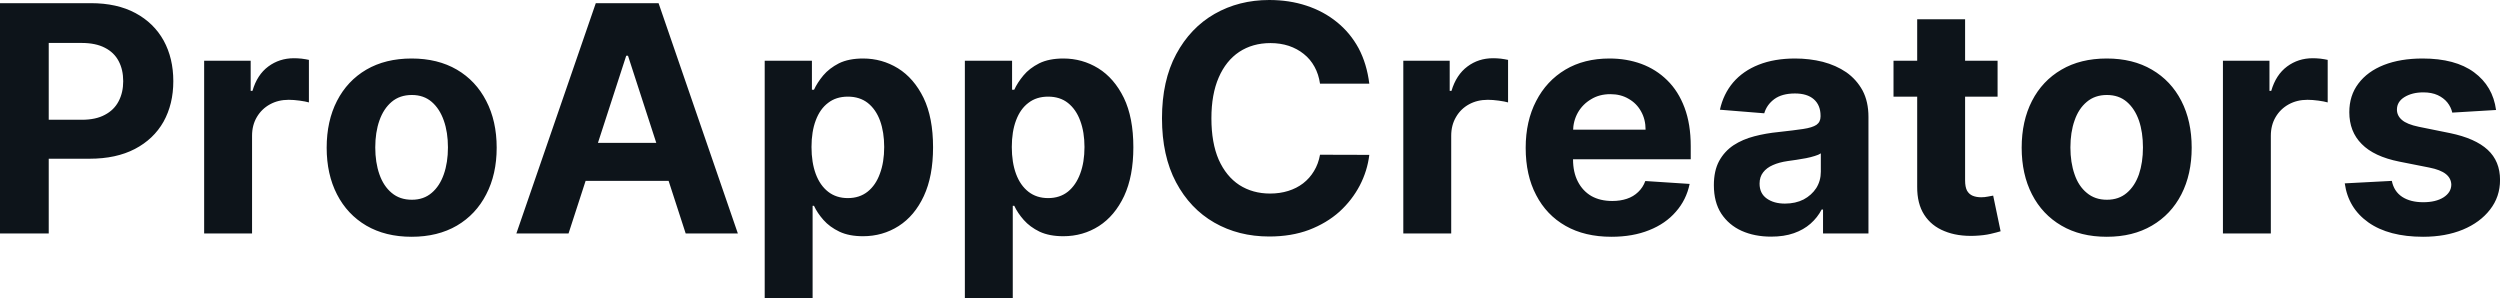 <svg fill="#0d141a" viewBox="0 0 181.607 21.661" height="100%" width="100%" xmlns="http://www.w3.org/2000/svg"><path preserveAspectRatio="none" d="M3.54 16.96L0 16.96L0 0.23L6.60 0.23Q8.50 0.23 9.84 0.95Q11.18 1.67 11.89 2.95Q12.59 4.23 12.59 5.90L12.59 5.90Q12.59 7.56 11.88 8.84Q11.16 10.11 9.80 10.82Q8.44 11.53 6.51 11.53L6.51 11.53L2.30 11.53L2.30 8.70L5.94 8.70Q6.96 8.70 7.62 8.34Q8.29 7.99 8.62 7.35Q8.95 6.72 8.95 5.90L8.95 5.90Q8.95 5.06 8.62 4.44Q8.29 3.81 7.62 3.47Q6.95 3.12 5.92 3.12L5.92 3.12L3.54 3.12L3.54 16.96ZM18.31 16.96L14.83 16.96L14.83 4.41L18.21 4.41L18.21 6.60L18.34 6.60Q18.68 5.43 19.49 4.83Q20.30 4.23 21.35 4.23L21.35 4.23Q21.61 4.23 21.91 4.26Q22.22 4.30 22.44 4.35L22.44 4.35L22.44 7.44Q22.20 7.37 21.77 7.31Q21.33 7.25 20.97 7.25L20.97 7.25Q20.21 7.25 19.61 7.58Q19.01 7.91 18.66 8.50Q18.31 9.09 18.31 9.86L18.31 9.86L18.31 16.96ZM29.90 17.20L29.90 17.20Q28.00 17.20 26.61 16.39Q25.23 15.58 24.48 14.12Q23.73 12.66 23.73 10.73L23.73 10.73Q23.73 8.79 24.48 7.33Q25.23 5.87 26.61 5.06Q28.00 4.25 29.90 4.25L29.90 4.25Q31.80 4.25 33.19 5.06Q34.57 5.87 35.32 7.33Q36.08 8.79 36.08 10.73L36.08 10.73Q36.08 12.66 35.32 14.12Q34.57 15.58 33.19 16.39Q31.80 17.20 29.90 17.20ZM29.92 14.51L29.92 14.51Q30.78 14.51 31.36 14.01Q31.94 13.52 32.24 12.66Q32.54 11.80 32.54 10.71L32.54 10.71Q32.54 9.61 32.24 8.76Q31.94 7.90 31.36 7.40Q30.78 6.90 29.92 6.90L29.92 6.90Q29.04 6.90 28.45 7.40Q27.86 7.90 27.56 8.76Q27.26 9.61 27.26 10.71L27.26 10.71Q27.26 11.80 27.56 12.66Q27.86 13.52 28.45 14.01Q29.04 14.51 29.92 14.51ZM45.49 4.05L41.30 16.96L37.51 16.96L43.28 0.23L47.84 0.23L53.60 16.96L49.81 16.96L45.62 4.05L45.49 4.05ZM41.06 13.14L41.06 10.38L50.01 10.38L50.01 13.14L41.06 13.14ZM59.03 21.66L55.55 21.66L55.55 4.41L58.98 4.41L58.98 6.52L59.13 6.52Q59.36 6.01 59.80 5.48Q60.24 4.96 60.94 4.60Q61.65 4.25 62.70 4.25L62.70 4.25Q64.07 4.25 65.23 4.96Q66.39 5.68 67.09 7.11Q67.78 8.54 67.78 10.70L67.78 10.70Q67.78 12.80 67.11 14.24Q66.44 15.68 65.28 16.42Q64.12 17.16 62.69 17.16L62.69 17.16Q61.68 17.16 60.98 16.83Q60.27 16.49 59.82 15.98Q59.37 15.47 59.13 14.95L59.13 14.95L59.03 14.95L59.03 21.66ZM58.95 10.68L58.95 10.68Q58.95 11.80 59.26 12.64Q59.57 13.47 60.16 13.93Q60.75 14.39 61.59 14.39L61.59 14.39Q62.44 14.39 63.03 13.92Q63.62 13.45 63.92 12.61Q64.23 11.78 64.23 10.68L64.23 10.68Q64.23 9.60 63.93 8.77Q63.63 7.95 63.04 7.48Q62.45 7.02 61.59 7.02L61.59 7.02Q60.74 7.02 60.16 7.47Q59.57 7.91 59.26 8.74Q58.95 9.56 58.95 10.68ZM73.57 21.66L70.09 21.66L70.09 4.41L73.52 4.41L73.52 6.52L73.68 6.52Q73.91 6.01 74.35 5.48Q74.78 4.96 75.49 4.60Q76.20 4.25 77.25 4.25L77.25 4.25Q78.62 4.25 79.78 4.96Q80.94 5.68 81.64 7.11Q82.33 8.54 82.33 10.70L82.33 10.70Q82.33 12.80 81.66 14.24Q80.98 15.68 79.83 16.42Q78.67 17.16 77.24 17.16L77.24 17.16Q76.23 17.16 75.52 16.83Q74.82 16.49 74.37 15.98Q73.92 15.47 73.68 14.95L73.68 14.95L73.57 14.95L73.57 21.66ZM73.50 10.68L73.50 10.68Q73.50 11.80 73.81 12.64Q74.12 13.47 74.71 13.93Q75.30 14.39 76.14 14.39L76.14 14.39Q76.99 14.39 77.58 13.92Q78.16 13.45 78.47 12.61Q78.78 11.78 78.78 10.68L78.78 10.68Q78.78 9.60 78.47 8.77Q78.17 7.95 77.58 7.48Q77.00 7.02 76.14 7.02L76.14 7.02Q75.29 7.02 74.71 7.47Q74.12 7.91 73.81 8.74Q73.50 9.56 73.50 10.68ZM99.47 6.08L99.47 6.08L95.89 6.08Q95.79 5.39 95.49 4.85Q95.19 4.30 94.71 3.92Q94.24 3.54 93.62 3.33Q93.00 3.13 92.29 3.13L92.29 3.13Q90.99 3.13 90.02 3.77Q89.06 4.41 88.53 5.63Q88.00 6.85 88.00 8.59L88.00 8.59Q88.00 10.38 88.53 11.60Q89.07 12.81 90.03 13.44Q91.00 14.06 92.26 14.06L92.26 14.06Q92.97 14.06 93.58 13.87Q94.19 13.68 94.66 13.32Q95.14 12.95 95.45 12.43Q95.77 11.91 95.89 11.24L95.89 11.24L99.47 11.25Q99.33 12.41 98.78 13.47Q98.22 14.54 97.30 15.38Q96.37 16.21 95.09 16.70Q93.81 17.18 92.20 17.18L92.20 17.18Q89.97 17.18 88.21 16.17Q86.45 15.16 85.43 13.24Q84.41 11.32 84.41 8.59L84.41 8.59Q84.41 5.86 85.44 3.94Q86.47 2.02 88.23 1.01Q90.00 0 92.20 0L92.20 0Q93.66 0 94.90 0.41Q96.15 0.82 97.11 1.60Q98.08 2.38 98.69 3.50Q99.29 4.63 99.47 6.08ZM105.42 16.96L101.94 16.96L101.94 4.41L105.31 4.41L105.31 6.60L105.44 6.60Q105.79 5.43 106.60 4.83Q107.40 4.23 108.46 4.23L108.46 4.23Q108.72 4.23 109.02 4.26Q109.32 4.30 109.55 4.35L109.55 4.35L109.55 7.44Q109.31 7.37 108.87 7.31Q108.44 7.25 108.08 7.25L108.08 7.25Q107.31 7.25 106.71 7.58Q106.11 7.91 105.77 8.50Q105.42 9.09 105.42 9.86L105.42 9.86L105.42 16.96ZM117.06 17.20L117.06 17.20Q115.12 17.20 113.73 16.41Q112.34 15.62 111.59 14.17Q110.83 12.73 110.83 10.74L110.83 10.74Q110.83 8.80 111.59 7.34Q112.34 5.88 113.71 5.06Q115.07 4.25 116.92 4.25L116.92 4.25Q118.16 4.25 119.23 4.64Q120.31 5.04 121.11 5.83Q121.92 6.62 122.37 7.82Q122.82 9.02 122.82 10.62L122.82 10.62L122.82 11.57L112.22 11.57L112.22 9.42L119.54 9.42Q119.54 8.67 119.21 8.09Q118.89 7.51 118.31 7.18Q117.74 6.84 116.98 6.84L116.98 6.84Q116.18 6.84 115.58 7.21Q114.97 7.57 114.62 8.18Q114.28 8.79 114.27 9.53L114.27 9.53L114.27 11.58Q114.27 12.51 114.62 13.19Q114.97 13.87 115.60 14.24Q116.24 14.60 117.12 14.60L117.12 14.60Q117.70 14.60 118.18 14.44Q118.66 14.28 119.00 13.95Q119.35 13.62 119.52 13.15L119.52 13.15L122.74 13.36Q122.50 14.52 121.74 15.38Q120.99 16.25 119.80 16.72Q118.61 17.20 117.06 17.20ZM128.66 17.19L128.66 17.19Q127.46 17.19 126.52 16.77Q125.59 16.35 125.04 15.52Q124.50 14.69 124.50 13.45L124.50 13.45Q124.50 12.41 124.88 11.70Q125.27 10.99 125.93 10.55Q126.59 10.12 127.44 9.90Q128.28 9.68 129.21 9.59L129.21 9.59Q130.31 9.47 130.98 9.37Q131.65 9.27 131.95 9.07Q132.25 8.86 132.25 8.46L132.25 8.46L132.25 8.41Q132.25 7.64 131.76 7.21Q131.28 6.79 130.39 6.79L130.39 6.79Q129.45 6.79 128.89 7.20Q128.34 7.61 128.16 8.23L128.16 8.23L124.94 7.97Q125.19 6.83 125.90 5.99Q126.62 5.15 127.76 4.70Q128.90 4.25 130.40 4.25L130.40 4.25Q131.45 4.25 132.41 4.49Q133.37 4.74 134.12 5.25Q134.86 5.77 135.30 6.57Q135.73 7.38 135.73 8.49L135.73 8.49L135.73 16.96L132.43 16.96L132.43 15.22L132.33 15.22Q132.03 15.80 131.52 16.25Q131.02 16.69 130.31 16.94Q129.60 17.19 128.66 17.19ZM129.66 14.79L129.66 14.79Q130.43 14.79 131.02 14.49Q131.60 14.18 131.94 13.66Q132.27 13.13 132.27 12.47L132.27 12.47L132.27 11.14Q132.11 11.25 131.83 11.33Q131.55 11.42 131.20 11.49Q130.85 11.56 130.49 11.61Q130.14 11.66 129.86 11.70L129.86 11.70Q129.24 11.79 128.79 11.99Q128.33 12.19 128.08 12.52Q127.82 12.85 127.82 13.34L127.82 13.34Q127.82 14.05 128.34 14.42Q128.86 14.79 129.66 14.79ZM137.55 4.41L145.11 4.41L145.11 7.02L137.55 7.02L137.55 4.41ZM139.27 13.56L139.27 1.40L142.75 1.40L142.75 13.10Q142.75 13.58 142.89 13.85Q143.04 14.11 143.30 14.22Q143.57 14.33 143.92 14.33L143.92 14.33Q144.17 14.33 144.41 14.28Q144.66 14.24 144.79 14.21L144.79 14.21L145.33 16.80Q145.07 16.88 144.60 16.99Q144.13 17.10 143.45 17.13L143.45 17.13Q142.19 17.18 141.25 16.79Q140.30 16.41 139.78 15.60Q139.26 14.79 139.27 13.56L139.27 13.56ZM153.04 17.20L153.04 17.20Q151.13 17.20 149.75 16.39Q148.36 15.58 147.61 14.12Q146.86 12.66 146.86 10.73L146.86 10.73Q146.86 8.79 147.61 7.33Q148.36 5.87 149.75 5.06Q151.13 4.25 153.04 4.25L153.04 4.25Q154.94 4.25 156.32 5.06Q157.71 5.87 158.46 7.33Q159.21 8.79 159.21 10.73L159.21 10.73Q159.21 12.66 158.46 14.12Q157.71 15.58 156.32 16.39Q154.94 17.20 153.04 17.20ZM153.05 14.51L153.05 14.51Q153.92 14.51 154.50 14.01Q155.08 13.52 155.38 12.66Q155.67 11.80 155.67 10.71L155.67 10.71Q155.67 9.61 155.38 8.76Q155.08 7.90 154.50 7.40Q153.92 6.90 153.05 6.90L153.05 6.90Q152.18 6.90 151.59 7.40Q150.99 7.90 150.70 8.76Q150.40 9.61 150.40 10.71L150.40 10.71Q150.40 11.80 150.70 12.66Q150.99 13.52 151.59 14.01Q152.18 14.51 153.05 14.51ZM164.96 16.96L161.48 16.96L161.48 4.41L164.86 4.41L164.86 6.60L164.99 6.60Q165.33 5.43 166.14 4.83Q166.95 4.23 168.00 4.23L168.00 4.23Q168.26 4.23 168.56 4.26Q168.87 4.30 169.09 4.35L169.09 4.35L169.09 7.44Q168.85 7.37 168.42 7.31Q167.98 7.25 167.62 7.25L167.62 7.25Q166.86 7.25 166.26 7.58Q165.66 7.91 165.31 8.50Q164.96 9.09 164.96 9.86L164.96 9.86L164.96 16.96ZM181.32 7.99L181.32 7.99L178.14 8.18Q178.05 7.78 177.78 7.44Q177.51 7.11 177.08 6.91Q176.64 6.71 176.04 6.71L176.04 6.71Q175.23 6.71 174.67 7.05Q174.12 7.39 174.12 7.96L174.12 7.96Q174.12 8.40 174.48 8.71Q174.84 9.03 175.71 9.21L175.71 9.21L177.98 9.67Q179.81 10.05 180.71 10.88Q181.61 11.71 181.61 13.07L181.61 13.07Q181.61 14.30 180.88 15.23Q180.16 16.16 178.91 16.68Q177.65 17.20 176.02 17.20L176.02 17.20Q173.53 17.20 172.05 16.16Q170.58 15.12 170.33 13.32L170.33 13.32L173.75 13.14Q173.90 13.90 174.50 14.30Q175.10 14.69 176.03 14.69L176.03 14.69Q176.94 14.69 177.50 14.34Q178.06 13.98 178.07 13.42L178.07 13.42Q178.06 12.95 177.67 12.64Q177.28 12.33 176.46 12.17L176.46 12.17L174.29 11.74Q172.45 11.37 171.56 10.46Q170.66 9.56 170.66 8.15L170.66 8.15Q170.66 6.94 171.32 6.07Q171.98 5.19 173.17 4.72Q174.37 4.25 175.98 4.25L175.98 4.25Q178.36 4.25 179.72 5.25Q181.09 6.26 181.32 7.99Z"></path></svg>